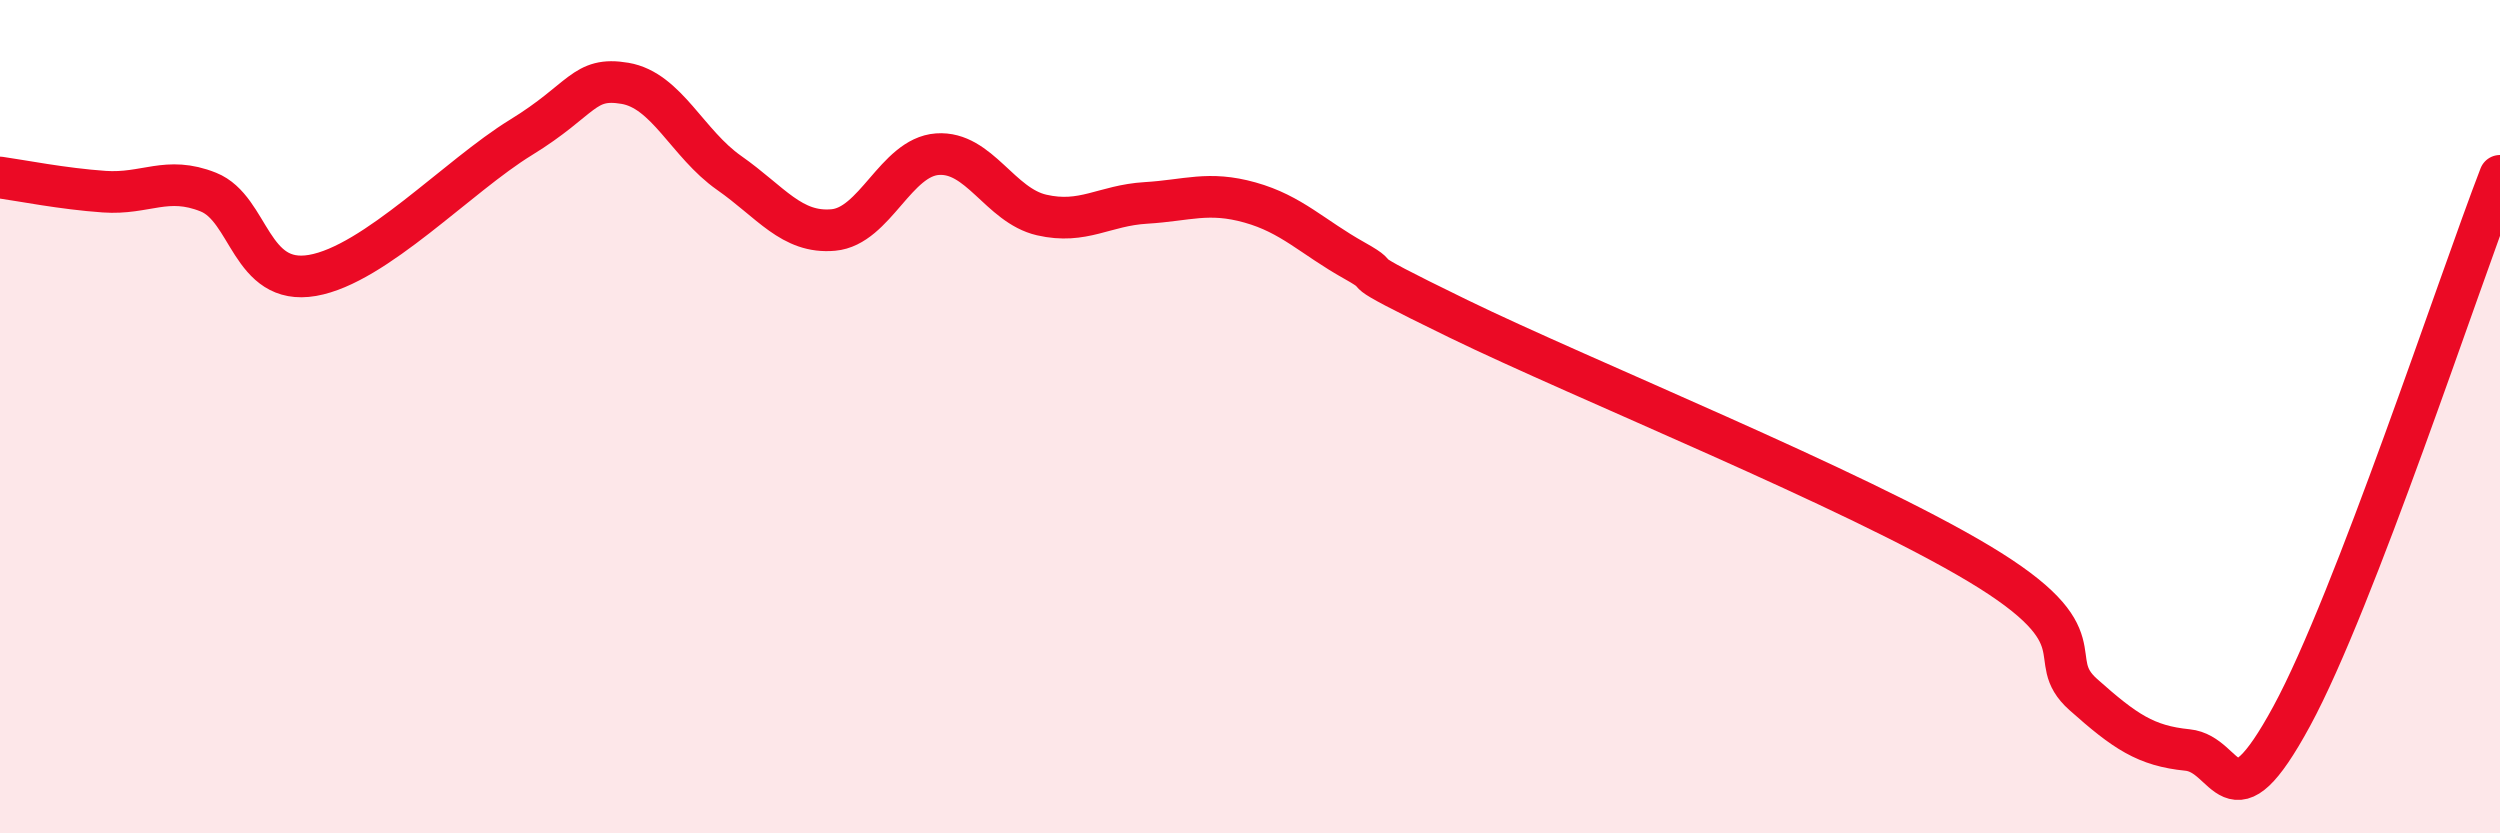 
    <svg width="60" height="20" viewBox="0 0 60 20" xmlns="http://www.w3.org/2000/svg">
      <path
        d="M 0,4.26 C 0.5,4.33 1.5,4.53 2.5,4.6 C 3.5,4.67 4,4.21 5,4.61 C 6,5.01 6,6.87 7.5,6.61 C 9,6.35 11,4.22 12.5,3.3 C 14,2.38 14,1.83 15,2 C 16,2.17 16.5,3.45 17.5,4.15 C 18.5,4.85 19,5.61 20,5.52 C 21,5.43 21.5,3.77 22.5,3.7 C 23.5,3.63 24,4.93 25,5.16 C 26,5.39 26.5,4.93 27.5,4.87 C 28.5,4.81 29,4.58 30,4.86 C 31,5.14 31.5,5.69 32.5,6.25 C 33.5,6.81 32,6.19 35,7.65 C 38,9.11 44.5,11.73 47.5,13.53 C 50.5,15.33 49,15.78 50,16.67 C 51,17.56 51.5,17.9 52.5,18 C 53.5,18.1 53.5,19.95 55,17.19 C 56.5,14.43 59,6.81 60,4.22L60 20L0 20Z"
        fill="#EB0A25"
        opacity="0.1"
        stroke-linecap="round"
        stroke-linejoin="round"
      />
      <path
        d="M 0,4.26 C 0.5,4.33 1.5,4.53 2.5,4.6 C 3.5,4.67 4,4.21 5,4.61 C 6,5.01 6,6.87 7.5,6.61 C 9,6.35 11,4.22 12.5,3.3 C 14,2.38 14,1.83 15,2 C 16,2.17 16.5,3.45 17.5,4.15 C 18.5,4.85 19,5.61 20,5.52 C 21,5.43 21.5,3.77 22.5,3.7 C 23.5,3.63 24,4.93 25,5.16 C 26,5.39 26.5,4.93 27.5,4.87 C 28.5,4.81 29,4.58 30,4.86 C 31,5.14 31.5,5.69 32.5,6.25 C 33.5,6.81 32,6.19 35,7.65 C 38,9.11 44.5,11.73 47.5,13.53 C 50.5,15.33 49,15.78 50,16.67 C 51,17.56 51.5,17.9 52.5,18 C 53.5,18.1 53.5,19.95 55,17.19 C 56.5,14.43 59,6.81 60,4.22"
        stroke="#EB0A25"
        stroke-width="1"
        fill="none"
        stroke-linecap="round"
        stroke-linejoin="round"
      />
    </svg>
  